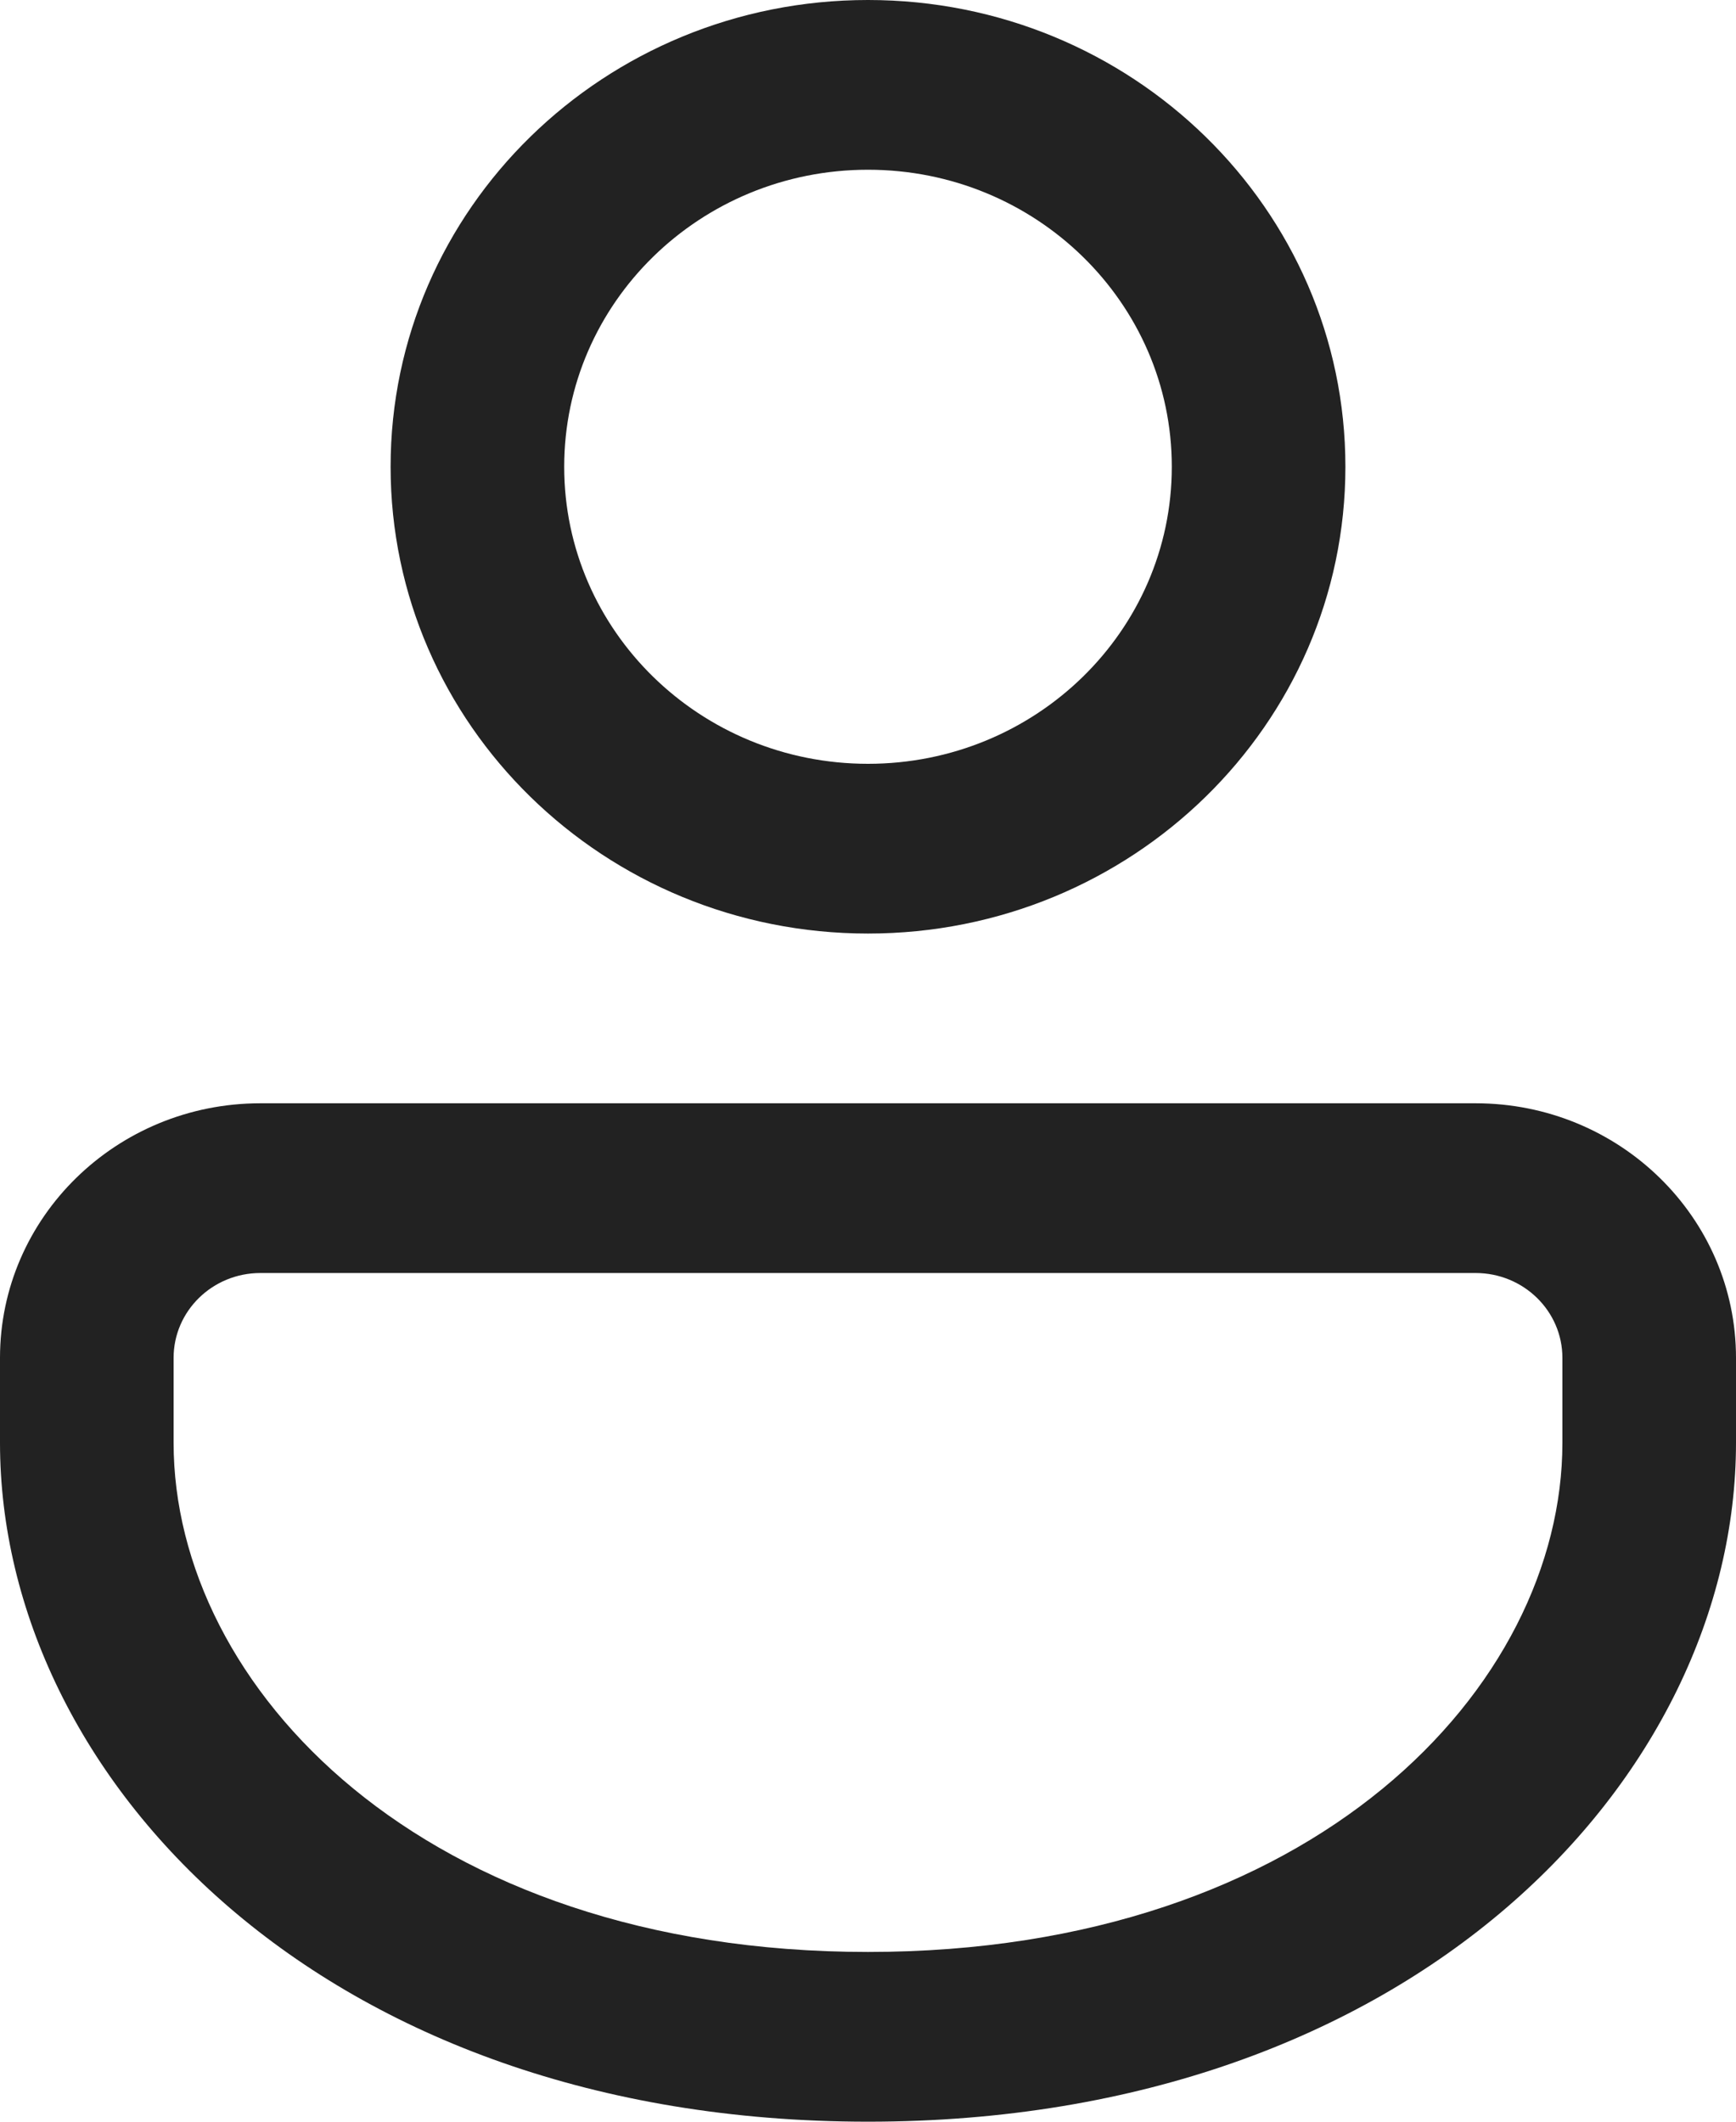 <svg width="18" height="22" viewBox="0 0 18 22" fill="none" xmlns="http://www.w3.org/2000/svg">
<path d="M15.3 11.44C16.791 11.44 18 12.622 18 14.08V14.96C18 18.43 14.653 22 9 22C3.347 22 0 18.43 0 14.96V14.08C0 12.622 1.209 11.44 2.7 11.44H15.3ZM15.3 13.2H2.7C2.203 13.2 1.8 13.594 1.8 14.08V14.96C1.8 17.49 4.378 20.24 9 20.24C13.622 20.24 16.2 17.49 16.2 14.96V14.08C16.2 13.594 15.797 13.2 15.3 13.2ZM9 0C11.734 0 13.95 2.167 13.95 4.84C13.95 7.513 11.734 9.68 9 9.68C6.266 9.68 4.05 7.513 4.05 4.84C4.05 2.167 6.266 0 9 0ZM9 1.76C7.26 1.76 5.85 3.139 5.85 4.84C5.85 6.541 7.26 7.92 9 7.92C10.74 7.92 12.15 6.541 12.15 4.84C12.15 3.139 10.74 1.76 9 1.76Z" fill="#222222"/>
</svg>
